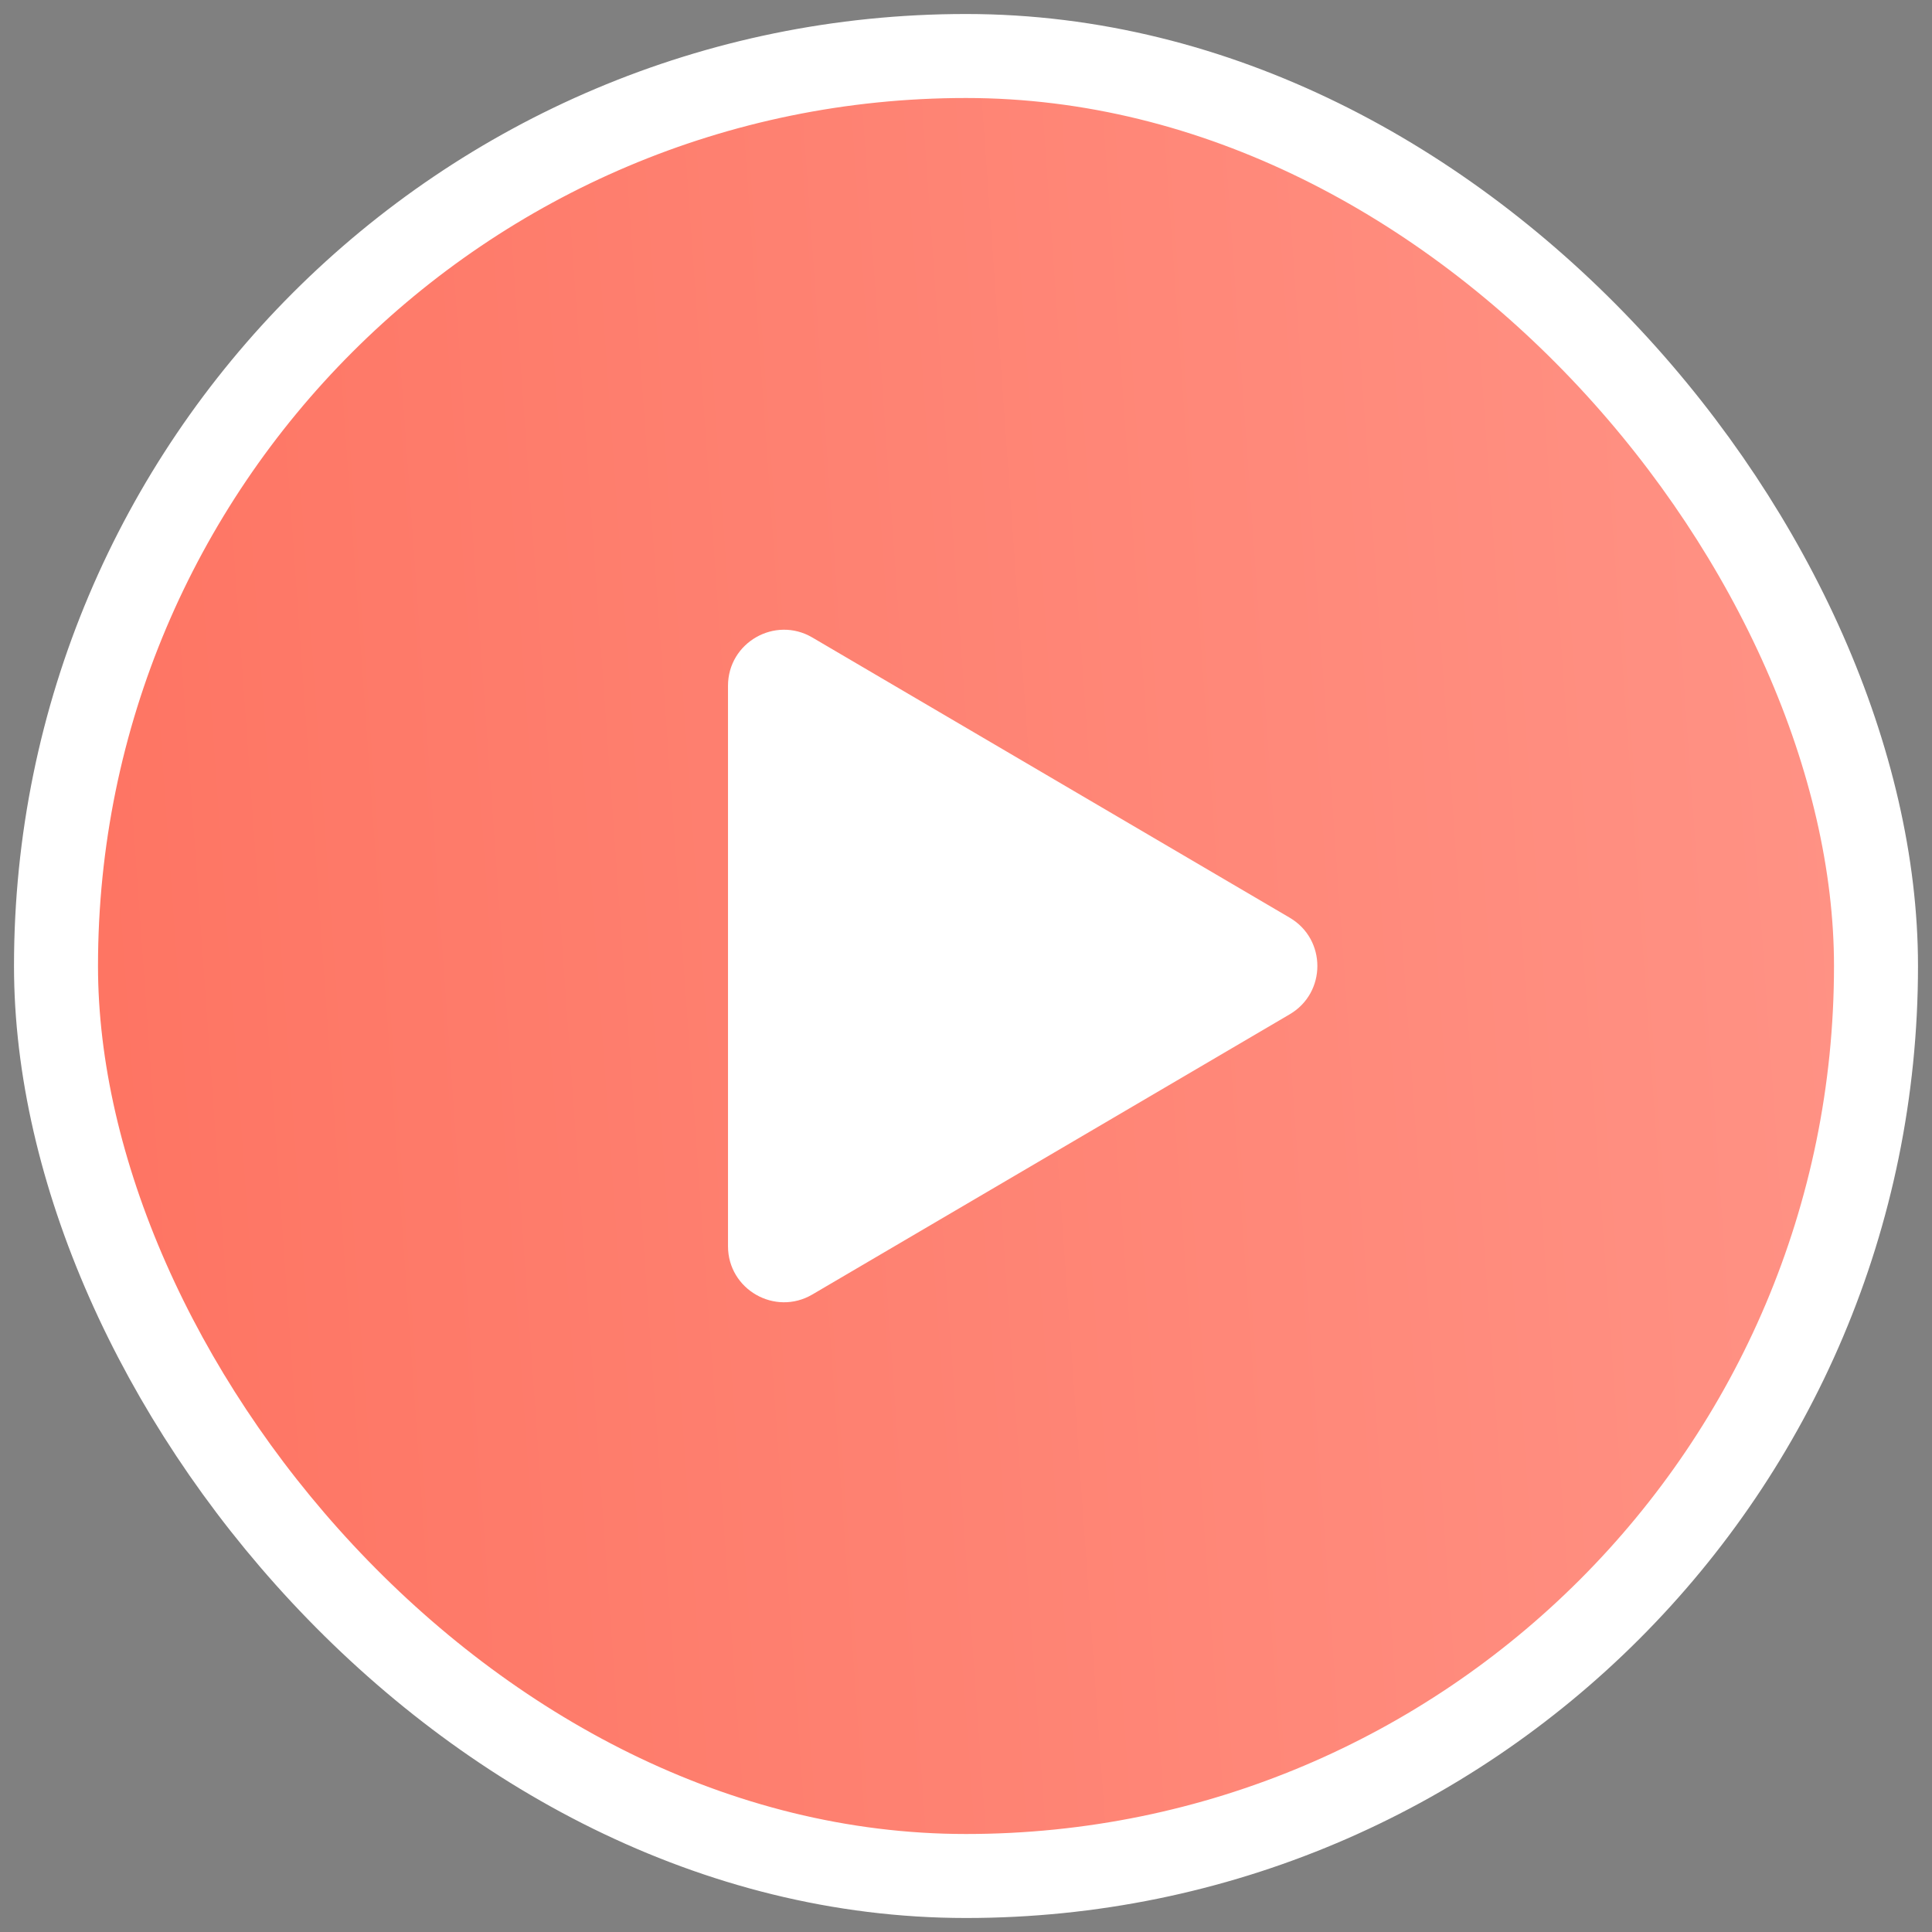 <?xml version="1.0" encoding="UTF-8"?> <svg xmlns="http://www.w3.org/2000/svg" width="69" height="69" viewBox="0 0 69 69" fill="none"><rect x="0" y="0" width="69" height="69" fill="#808080" stroke="none"/><rect x="2" y="2" width="65" height="65" rx="32.5" fill="#072A45"></rect><rect x="2" y="2" width="65" height="65" rx="32.5" fill="url(#paint0_linear_672_2)"></rect><rect x="2" y="2" width="65" height="65" rx="32.5" stroke="white" stroke-width="3"></rect><path d="M26 24.493C26 22.947 27.679 21.986 29.012 22.768L46.061 32.775C47.378 33.548 47.378 35.452 46.061 36.225L29.012 46.232C27.679 47.014 26 46.053 26 44.507V24.493Z" fill="white"></path><defs><linearGradient id="paint0_linear_672_2" x1="4.197" y1="96.5" x2="78.857" y2="91.155" gradientUnits="userSpaceOnUse"><stop stop-color="#FE7361"></stop><stop offset="1" stop-color="#FF9689"></stop></linearGradient></defs></svg> 